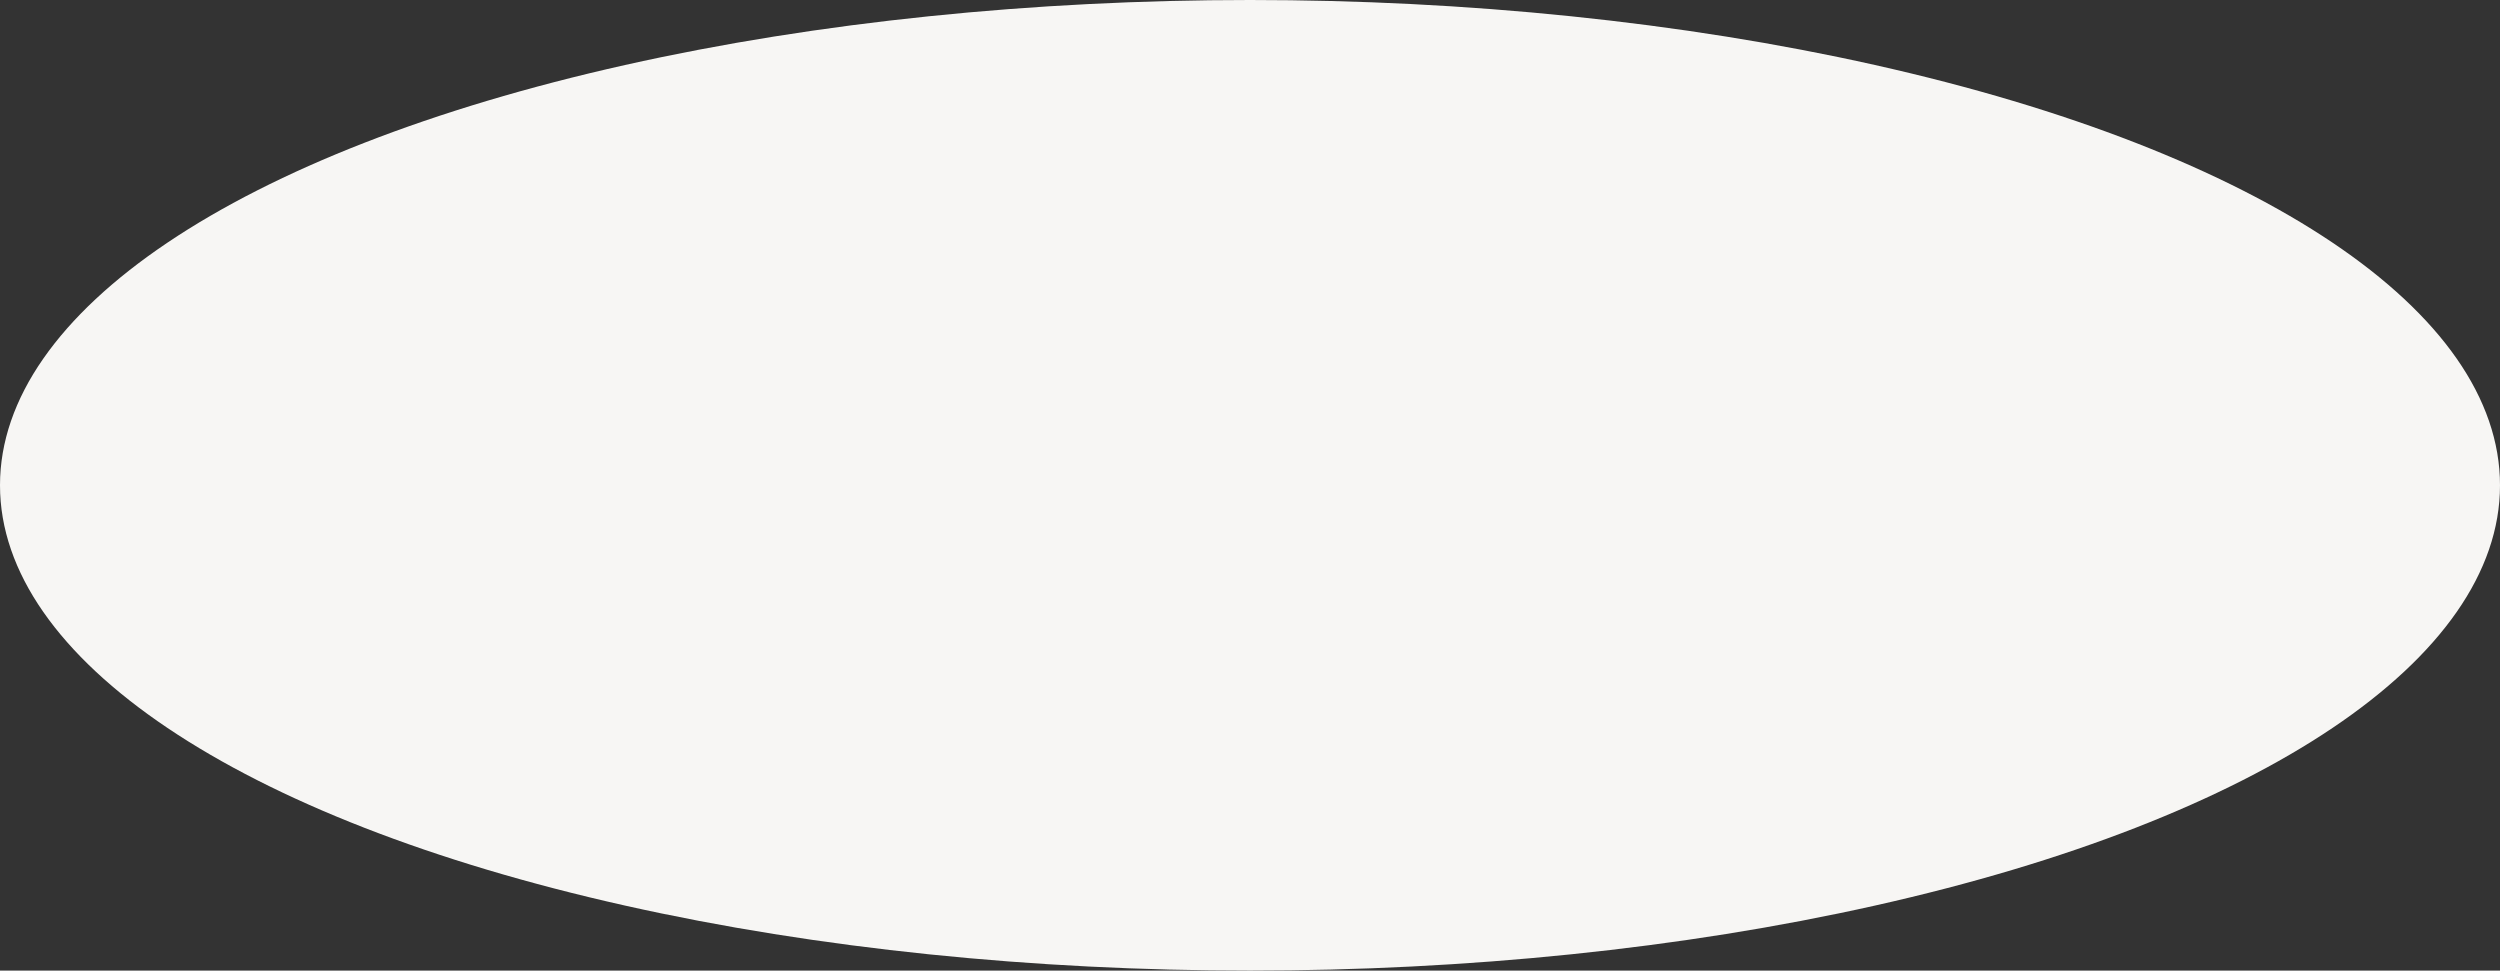 <?xml version="1.0" encoding="UTF-8"?> <!-- Generator: Adobe Illustrator 27.0.0, SVG Export Plug-In . SVG Version: 6.00 Build 0) --> <svg xmlns="http://www.w3.org/2000/svg" xmlns:xlink="http://www.w3.org/1999/xlink" id="Layer_1" x="0px" y="0px" viewBox="0 0 6120 2376" style="enable-background:new 0 0 6120 2376;" xml:space="preserve"><rect x="0" y="0" width="6120" height="2376" fill="#333333" stroke="none"/> <style type="text/css"> .st0{fill:#F7F6F4;} </style> <ellipse class="st0" cx="3060" cy="1188" rx="3060" ry="1188"></ellipse> </svg> 